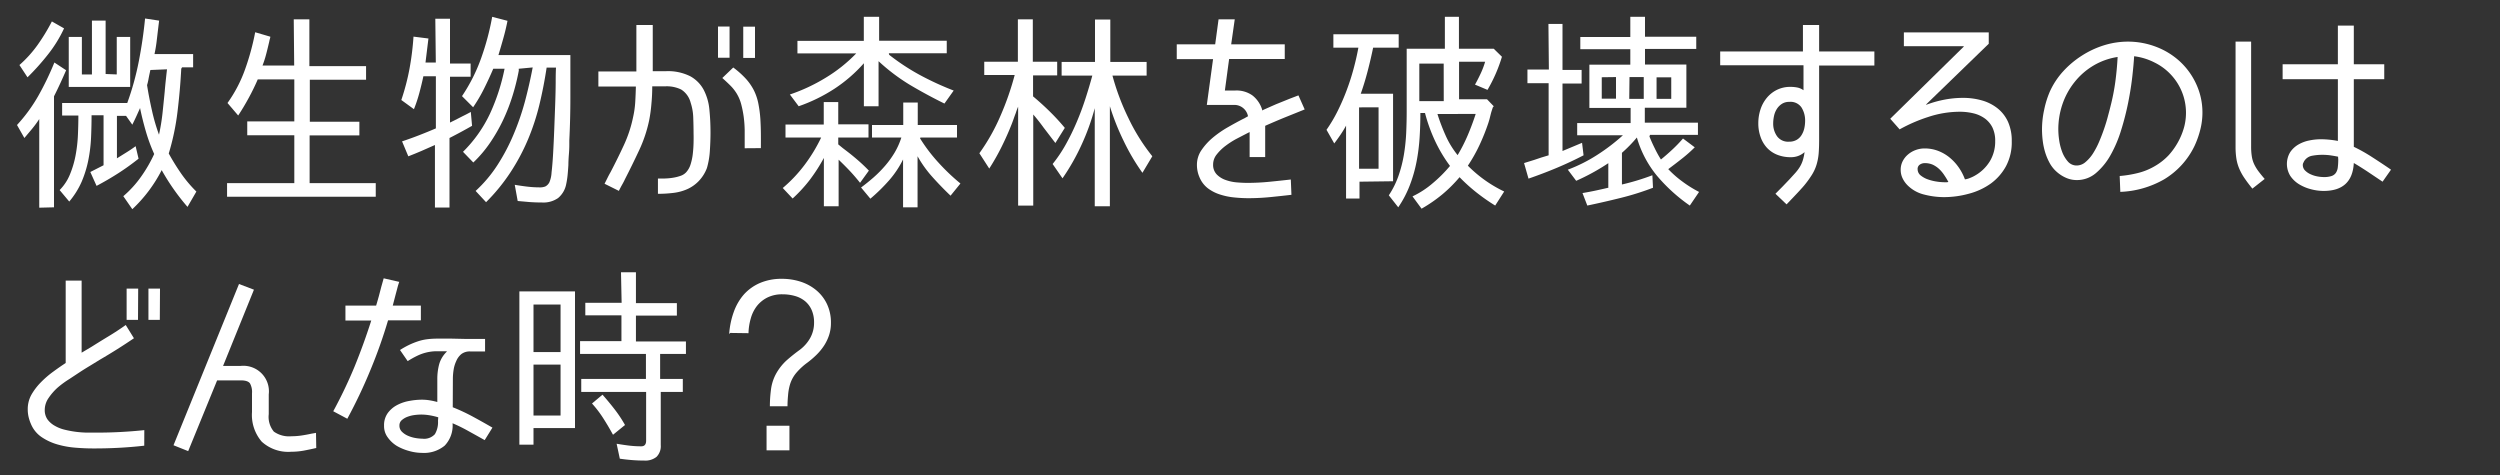 <svg id="レイヤー_1" data-name="レイヤー 1" xmlns="http://www.w3.org/2000/svg" viewBox="0 0 400 76"><rect x="0" y="0" width="400" height="76" fill="#333333" stroke="none"/><defs><style>.cls-1{fill:#fff;}</style></defs><title>sub03_menu05</title><path class="cls-1" d="M6.28,33.23V19.05a17.07,17.07,0,0,1-1.16,1.58L3.9,22.08,2.72,20a25.28,25.28,0,0,0,3.43-4.7A45.77,45.77,0,0,0,8.7,10l1.88,1.24q-.47,1.08-.94,2.1t-1,2.07V33.17ZM3.09,10.42A18.8,18.8,0,0,0,6,7.21,30.92,30.92,0,0,0,8.3,3.43l1.95,1.11A20.77,20.77,0,0,1,7.71,8.67a38.15,38.15,0,0,1-3.31,3.7L3.12,10.42ZM29,11q-.17,3.33-.6,6.89A38.81,38.81,0,0,1,27,24.56a36.76,36.76,0,0,0,2,3.23,20.45,20.45,0,0,0,2.42,2.86L30,33.1a35.21,35.21,0,0,1-4.13-5.88,22.7,22.7,0,0,1-4.7,6.25l-1.44-2.08a16.9,16.9,0,0,0,2.82-3.09,22.24,22.24,0,0,0,2.12-3.66A27.47,27.47,0,0,1,23.33,21q-.55-1.9-.92-3.71l-.6,1.33q-.3.65-.64,1.33l-1-1.41H18.71v6.79l1.51-.94q.81-.5,1.48-1l.47,2q-1.61,1.28-3.28,2.35t-3.44,2l-1-2.22,2.12-1.08h0v-8H14.65q0,1.75-.08,3.56a24.19,24.19,0,0,1-.43,3.58,17.82,17.82,0,0,1-1.06,3.46,13,13,0,0,1-2,3.21L9.54,30.41a7.6,7.6,0,0,0,1.65-2.5,15.42,15.42,0,0,0,.91-3.09,23.15,23.15,0,0,0,.37-3.28q.07-1.65.07-3.06H9.94v-2H20.36A44.13,44.13,0,0,0,22.21,9.8q.67-3.44,1-6.84l2.25.34-.1.81q-.13,1.08-.27,2.27a22.46,22.46,0,0,1-.37,2.27h6.18v2.12H29.13Zm-10.32.91v-6h2.15v8H11v-8H13.1v6h1.61V3.3H16.9v8.54Zm5.38-.71-.13.6q-.1.47-.18.91t-.22.91q.3,1.91.77,4a30,30,0,0,0,1.14,3.93A33.43,33.43,0,0,0,26,18.13q.18-1.7.35-3.44.07-.87.17-1.8t.2-1.8Z"/><path class="cls-1" d="M47,3.09H49.5v7.49h9.07v2.18h-9v6.72h7.93v2.18H49.54V29.3H60.12v2.18H36.33V29.3H47.09V21.64H39.56V19.42h7.53V12.7H41.24q-.6,1.41-1.43,2.94t-1.7,2.84l-1.71-2a21.82,21.82,0,0,0,2.82-5.41,39.93,39.93,0,0,0,1.61-5.91l2.42.71c0,.18-.08.36-.12.54s-.07.36-.12.54q-.2.87-.44,1.78T42,10.49h5.07Z"/><path class="cls-1" d="M69.65,3H72v7.16H75.3v2.12H72v7.33l.81-.4L74,18.6q.66-.32,1.33-.69l.2,2.22q-1.75,1-3.61,1.95h0V33.2H69.59v-10l-2.13.94q-1.09.47-2.13.87l-1-2.39q1.41-.47,2.77-1t2.64-1.08h0V12.2h-2q-.27,1.28-.64,2.65a22.48,22.48,0,0,1-.87,2.62L64.21,16a36.28,36.28,0,0,0,1.31-5,44.28,44.28,0,0,0,.64-5.14l2.39.3L68.08,10h1.65ZM83,11v.17a.38.38,0,0,1,0,.17,35.22,35.22,0,0,1-1,4,29.74,29.74,0,0,1-1.51,3.88,26.84,26.84,0,0,1-2.07,3.61A19.67,19.67,0,0,1,75.73,26l-1.65-1.71a21.29,21.29,0,0,0,4.33-6.13A32.24,32.24,0,0,0,80.73,11H78.92q-.67,1.58-1.46,3.16a24.63,24.63,0,0,1-1.76,3l-1.78-1.78A27.27,27.27,0,0,0,77,9.26a41.48,41.48,0,0,0,1.75-6.57l2.45.64q-.27,1.38-.66,2.77t-.79,2.71H91.26q0,3.43,0,6.82t-.17,6.85c0,.09,0,.21,0,.35s0,.26,0,.35q0,.71-.07,1.55t-.08,1.7q-.05.86-.13,1.65a12.83,12.83,0,0,1-.22,1.39,3.81,3.81,0,0,1-1.3,2.22,4.1,4.1,0,0,1-2.54.71q-1,0-2-.07l-1.92-.17-.47-2.59q1,.17,2,.29a17.19,17.19,0,0,0,2,.12,2.24,2.24,0,0,0,.9-.15,1.56,1.56,0,0,0,.64-.66,4.65,4.65,0,0,0,.35-1.58q.15-1.28.25-3.06t.18-3.85q.08-2.07.15-4t.08-3.51q0-1.58.05-2.35h-1.5Q87,13.88,86.3,16.77a36.45,36.45,0,0,1-1.84,5.59,33,33,0,0,1-2.79,5.22,29.8,29.8,0,0,1-3.9,4.77L76.1,30.55a21.25,21.25,0,0,0,3.51-4.17,31.32,31.32,0,0,0,2.57-4.89A40.91,40.91,0,0,0,84,16.2q.72-2.72,1.23-5.41Z"/><path class="cls-1" d="M96.73,29.4l.47-.94q.23-.47.5-.94,1.11-2.12,2.12-4.3a20.39,20.39,0,0,0,1.48-4.5,15,15,0,0,0,.34-2.42q.07-1.21.1-2.45v0h-6V11.43h6.08V4h2.62v7.39h2.12a7.91,7.91,0,0,1,3.88.81,5.34,5.34,0,0,1,2.15,2.17,8.52,8.52,0,0,1,.91,3.14,36.61,36.61,0,0,1,.18,3.76q0,1.28-.1,2.82a12.68,12.68,0,0,1-.47,2.79A6.17,6.17,0,0,1,111.77,29a5.87,5.87,0,0,1-1.8,1.26,7.71,7.71,0,0,1-2.2.6,20,20,0,0,1-2.5.15V28.56l1.11,0a9.73,9.73,0,0,0,1.28-.12,6.82,6.82,0,0,0,1.21-.3,2.18,2.18,0,0,0,.91-.57,3.36,3.36,0,0,0,.72-1.29,8.73,8.73,0,0,0,.35-1.68q.1-.89.12-1.76t0-1.51q0-1.14-.05-2.49a8.41,8.41,0,0,0-.42-2.42A3.51,3.51,0,0,0,109,14.33a5.26,5.26,0,0,0-2.49-.52h-2.15v0q0,1.41-.13,2.75a23.37,23.37,0,0,1-.37,2.72,21.71,21.71,0,0,1-1.61,4.79q-1.11,2.37-2.25,4.59-.2.44-.49.94c-.19.34-.35.65-.49.94Zm20-20.16h-1.85v-5h1.85Zm2.42,14.48v-1q0-.87,0-1.9a18.68,18.68,0,0,0-.15-2.07,16.5,16.5,0,0,0-.39-2,6.46,6.46,0,0,0-.72-1.75,6.88,6.88,0,0,0-1.08-1.36q-.6-.59-1.24-1.16l1.75-1.68a14.15,14.15,0,0,1,2,1.78,8.49,8.49,0,0,1,1.28,1.83,8.36,8.36,0,0,1,.72,2.08,19.29,19.29,0,0,1,.34,2.57q.07,1.18.08,2.32t0,2.32Zm1.65-14.45h-1.88v-5h1.88Z"/><path class="cls-1" d="M131.82,33V25.27a27.72,27.72,0,0,1-2.18,3.41,23,23,0,0,1-2.82,3.08l-1.58-1.68a22.65,22.65,0,0,0,3.48-3.68A25.52,25.52,0,0,0,131.39,22h-5.71V19.93h6.12v-3.6h2.32v3.56h4.84V22h-4.84c0,.13,0,.32,0,.55s0,.42,0,.55h0l.72.59.72.55q.91.7,1.78,1.46t1.68,1.6l-1.41,1.95q-.91-1.14-1.73-2t-1.7-1.7V33ZM142.27,8.77h0A34.66,34.66,0,0,0,147.18,12a47.29,47.29,0,0,0,5.41,2.49l-1.48,2.08q-2.86-1.41-5.54-3a30.81,30.81,0,0,1-5-3.78V17h-2.35V10.12a23.48,23.48,0,0,1-4.74,4.1A26.23,26.23,0,0,1,127.79,17l-1.41-1.88a28.16,28.16,0,0,0,5.71-2.67A24,24,0,0,0,137,8.54h-9.41v-2h10.62V2.69h2.45V6.52h10.82v2h-9.27Zm4.94,13.37A26.05,26.05,0,0,0,150.14,26a33,33,0,0,0,3.53,3.36l-1.58,1.95q-1.51-1.44-2.91-3A18.49,18.49,0,0,1,146.81,25v8.17h-2.32V25.51a15.42,15.42,0,0,1-2.23,3.34,28.39,28.39,0,0,1-3,2.94L137.77,30q1-.74,2-1.61a19.45,19.45,0,0,0,1.85-1.87,14.93,14.93,0,0,0,1.53-2.12A11.86,11.86,0,0,0,144.22,22h-4.7V20h5V16.4h2.32V20h6.28V22h-5.85Z"/><path class="cls-1" d="M162.9,32.9V17.07a9.86,9.86,0,0,0-.37,1q-.17.44-.32.87t-.32.87q-.71,1.81-1.61,3.63t-2,3.53l-1.58-2.45a31.49,31.49,0,0,0,3.38-6,44.7,44.7,0,0,0,2.27-6.52h-4.87V9.88h5.38V3.09h2.39V9.88h3.9v2.18h-3.86v.76c0,.3,0,.61,0,.92s0,.62,0,.92v.76h0q1.41,1.18,2.69,2.44a34.65,34.65,0,0,1,2.39,2.6l-1.51,2.42L167,20.45q-.84-1.16-1.68-2.13V32.9ZM178,12.13a37.83,37.83,0,0,0,2.54,6.75A31,31,0,0,0,184.37,25l-1.58,2.65a33.94,33.94,0,0,1-3-5.09A38.4,38.4,0,0,1,177.58,17V33h-2.42V17.31a36.15,36.15,0,0,1-2.1,5.83A34.63,34.63,0,0,1,170,28.53l-1.58-2.29a22,22,0,0,0,2.1-3.12,36.57,36.57,0,0,0,1.75-3.58q.79-1.86,1.41-3.78t1.09-3.66h-4.91V9.91h5.34V3.13h2.45V9.91h5.81V12.1H178Z"/><path class="cls-1" d="M201.91,17.68q1.11-.5,2.25-1l2.28-.92,1.31-.5,1,2.25-3.18,1.28q-1.56.64-3.14,1.34v5h-2.49v-4l-.4.2-1.68.87a13.4,13.4,0,0,0-1.78,1.14,7.52,7.52,0,0,0-1.41,1.38,2.54,2.54,0,0,0-.57,1.58,2.19,2.19,0,0,0,.57,1.6,3.66,3.66,0,0,0,1.41.89,7.05,7.05,0,0,0,1.78.39q.94.08,1.71.08,1.75,0,3.48-.17t3.48-.37l.1,2.45q-1.71.2-3.43.37t-3.46.17q-1.08,0-2.27-.12a10.61,10.61,0,0,1-2.27-.47,6.48,6.48,0,0,1-1.95-1,4.31,4.31,0,0,1-1.34-1.78,4.9,4.9,0,0,1-.4-1.95,4.12,4.12,0,0,1,.74-2.39,9.78,9.78,0,0,1,1.83-2,16.68,16.68,0,0,1,2.39-1.65q1.29-.74,2.4-1.31a2.9,2.9,0,0,0,.42-.22l.39-.22v0a2.22,2.22,0,0,0-2.32-1.81h-4.27l1-7.33v0h-5.81V7.09h6.15v0l.54-4h2.59l-.57,4v0h8.57V9.44h-8.9v0q-.17,1.24-.34,2.52l-.34,2.52v0h1.71a4.4,4.4,0,0,1,2.7.79,4.58,4.58,0,0,1,1.56,2.3Z"/><path class="cls-1" d="M217.45,29.07h.07v2.69h-2.15V20.1q-.4.74-.89,1.46t-1,1.39l-1.24-2.18a23,23,0,0,0,1.78-3,34.87,34.87,0,0,0,1.44-3.31q.64-1.7,1.11-3.44t.77-3.39h-4V5.48h10.45V7.63H219.7q-.37,1.81-.87,3.73T217.72,15h5.17V29Zm0-11.89V27h3.12V17.17Zm21.4,0-.2.62c-.07.21-.12.42-.17.62s-.1.4-.15.6-.12.4-.18.61a33.35,33.35,0,0,1-1.41,3.54,25.23,25.23,0,0,1-1.88,3.34h0a20.63,20.63,0,0,0,5.81,4.13l-1.44,2.25a32.13,32.13,0,0,1-3-2.1,27.77,27.77,0,0,1-2.7-2.44,22.3,22.3,0,0,1-2.77,2.76,23.39,23.39,0,0,1-3.31,2.28L226,31.42a14.38,14.38,0,0,0,3.23-2.1A21.91,21.91,0,0,0,232,26.55a23.36,23.36,0,0,1-2.39-4A26.05,26.05,0,0,1,228,18.08h-.74q0,1.92-.12,3.88a30.44,30.44,0,0,1-.49,3.9,22.35,22.35,0,0,1-1.08,3.78,17.17,17.17,0,0,1-1.85,3.53l-1.51-1.92a14,14,0,0,0,1.55-3.12,20.58,20.58,0,0,0,.86-3.36,29.88,29.88,0,0,0,.37-3.48q.08-1.76.08-3.48V7.8h6.11V2.69h2.25V7.8H239l1.31,1.28A24,24,0,0,1,238,14.38l-2-.84q.47-.84.91-1.78a13,13,0,0,0,.71-1.88h-4.17v6h4.47L239,17Zm-7.86-7h-3.9v6H231Zm-1,8.06a31.6,31.6,0,0,0,1.31,3.44,14.06,14.06,0,0,0,1.92,3.14,26.09,26.09,0,0,0,1.63-3.21q.72-1.7,1.26-3.38Z"/><path class="cls-1" d="M247.75,3.83H250v7.36h3.06v2.18H250V24.16l3.13-1.31.24,2q-2.08,1.08-4.27,2t-4.54,1.73l-.71-2.49,1.61-.5,1.16-.39,1.16-.35h0V13.31h-3.39V11.12h3.43Zm16.16,18q.37.94.84,1.88a17.92,17.92,0,0,0,1,1.81q.91-.74,1.78-1.55a22.5,22.5,0,0,0,1.75-1.81l1.88,1.41a23,23,0,0,1-2.07,1.83q-1.09.86-2.17,1.66a16.64,16.64,0,0,0,2.28,2,19.23,19.23,0,0,0,2.65,1.65l-1.48,2.18a27,27,0,0,1-5.24-4.75A17,17,0,0,1,261.9,22a21.86,21.86,0,0,1-2.39,2.45h0v5.07a37.48,37.48,0,0,0,4.87-1.48l.1,2a43.38,43.38,0,0,1-5.11,1.61q-2.68.67-5.4,1.24l-.77-2q1.18-.2,2.2-.42t2-.45h-.07V26.11a34.46,34.46,0,0,1-5.14,2.82l-1.34-1.78a24.73,24.73,0,0,0,4.68-2.35,31,31,0,0,0,4.14-3.16h-7.32V19.69h8.55V17.27H254.3V10.35h6.55V7.87h-8V5.92h8V2.69h2.35V5.88h8.2V7.83h-8.2v2.49h6.62v6.92h-6.65v2.39h8.5v1.95H264Zm-7.63-9.47v3.43h2.28V12.33Zm4.4,3.46H263V12.33h-2.28Zm4.37,0h2.35V12.37h-2.35Z"/><path class="cls-1" d="M291.06,10.49v6q0,1.51,0,3t0,3q0,1.21-.08,2.13a8.62,8.62,0,0,1-.34,1.75,6.93,6.93,0,0,1-.74,1.61,16.17,16.17,0,0,1-1.26,1.73q-.67.77-1.38,1.51l-1.41,1.48L284.07,31l1.13-1.14,1.13-1.18.91-1a6.93,6.93,0,0,0,.71-.94,4.81,4.81,0,0,0,.49-1.06,7.59,7.59,0,0,0,.29-1.34v0a3.22,3.22,0,0,1-2.22.81,5.67,5.67,0,0,1-2.18-.4,4.52,4.52,0,0,1-1.65-1.14,5,5,0,0,1-1-1.73,6.42,6.42,0,0,1-.35-2.17,7.07,7.07,0,0,1,.34-2.18,5.65,5.65,0,0,1,1-1.85,4.93,4.93,0,0,1,1.61-1.29,4.78,4.78,0,0,1,2.2-.49,5.47,5.47,0,0,1,1.08.1,2.53,2.53,0,0,1,1,.44v-4H275.23V8.23h13.24V4h2.59V8.23h8.84v2.25Zm-4.77,5.81a2.13,2.13,0,0,0-1.19.32,2.68,2.68,0,0,0-.81.82,3.43,3.43,0,0,0-.45,1.13,5.78,5.78,0,0,0-.13,1.23,3.44,3.44,0,0,0,.62,2,2.17,2.17,0,0,0,1.9.87,2.4,2.4,0,0,0,1.23-.29,2.27,2.27,0,0,0,.79-.77,3.5,3.5,0,0,0,.44-1.09,5.59,5.59,0,0,0,.13-1.21,3.89,3.89,0,0,0-.59-2.13A2.12,2.12,0,0,0,286.29,16.3Z"/><path class="cls-1" d="M308.19,16.7v.07a17.52,17.52,0,0,1,2.89-.82,15.81,15.81,0,0,1,3-.29,10.88,10.88,0,0,1,3.07.42,7.09,7.09,0,0,1,2.49,1.28,5.83,5.83,0,0,1,1.65,2.15,7.39,7.39,0,0,1,.59,3.08,8.11,8.11,0,0,1-.92,4,8.4,8.4,0,0,1-2.45,2.79A10.72,10.72,0,0,1,315,31a15,15,0,0,1-4,.54,12.75,12.75,0,0,1-3.09-.4,5.65,5.65,0,0,1-2.69-1.48,4.06,4.06,0,0,1-.81-1.14,3.1,3.1,0,0,1-.3-1.34,3,3,0,0,1,.32-1.39,3.47,3.47,0,0,1,.86-1.08,4,4,0,0,1,1.23-.71,4.12,4.12,0,0,1,1.43-.25,6,6,0,0,1,2.15.39,6.63,6.63,0,0,1,1.83,1.06,7.9,7.9,0,0,1,1.46,1.58,8.28,8.28,0,0,1,1,1.92v0a3.27,3.27,0,0,0,.84-.24,5.09,5.09,0,0,0,.77-.37,6.54,6.54,0,0,0,2.37-2.28,6.09,6.09,0,0,0,.86-3.23,4.82,4.82,0,0,0-.45-2.2,4,4,0,0,0-1.23-1.44,5.15,5.15,0,0,0-1.81-.81,9.26,9.26,0,0,0-2.18-.25,16.1,16.1,0,0,0-5,.82,25.17,25.17,0,0,0-4.62,2L302.44,19,314.2,7.46V7.39h-9.58V5.18H318.2V7Zm3.56,12.43a11.25,11.25,0,0,0-.67-1.11,5.33,5.33,0,0,0-.84-1,4,4,0,0,0-1-.67,3.13,3.13,0,0,0-1.28-.25,1.39,1.39,0,0,0-.79.24.82.82,0,0,0-.35.74,1.27,1.27,0,0,0,.5,1,3.91,3.91,0,0,0,1.19.64,7.58,7.58,0,0,0,1.41.34,8.91,8.91,0,0,0,1.19.1h.34a.88.88,0,0,0,.34-.07Z"/><path class="cls-1" d="M339.15,28.16a18,18,0,0,0,3-.5,10.06,10.06,0,0,0,2.62-1.08A9.58,9.58,0,0,0,347,24.82a11.25,11.25,0,0,0,1.75-2.6,10.8,10.8,0,0,0,.74-2,8.94,8.94,0,0,0-.37-5.49A9,9,0,0,0,344.72,10a9.73,9.73,0,0,0-3.26-1v0q-.07,1.28-.29,3.24t-.66,4.17a43.43,43.43,0,0,1-1.13,4.42,20,20,0,0,1-1.7,4,10.44,10.44,0,0,1-2.34,2.87,4.65,4.65,0,0,1-3.07,1.11,4.21,4.21,0,0,1-1.66-.34,5.66,5.66,0,0,1-1.46-.91A5.28,5.28,0,0,1,328,26.18a9,9,0,0,1-.76-1.76,10.8,10.8,0,0,1-.4-1.88,14.46,14.46,0,0,1,.22-4.94,14.81,14.81,0,0,1,.91-2.94,12.38,12.38,0,0,1,2.13-3.24,14.84,14.84,0,0,1,3-2.52,14.52,14.52,0,0,1,3.53-1.65,12.89,12.89,0,0,1,3.86-.59A12.59,12.59,0,0,1,345,7.5a11.78,11.78,0,0,1,3.8,2.35,11.27,11.27,0,0,1,2.59,3.59,10.81,10.81,0,0,1,1,4.57,11.08,11.08,0,0,1-.35,2.76,14.42,14.42,0,0,1-.92,2.59,12.59,12.59,0,0,1-4.87,5.34,15.22,15.22,0,0,1-7,2Zm-.3-19.05a10.74,10.74,0,0,0-3.91,1.39,11.1,11.1,0,0,0-3,2.62A11.69,11.69,0,0,0,330,16.65a12.52,12.52,0,0,0-.67,4.08,12.37,12.37,0,0,0,.13,1.65,8.87,8.87,0,0,0,.47,1.88,5,5,0,0,0,.91,1.56,1.83,1.83,0,0,0,1.44.66,2.16,2.16,0,0,0,1.39-.54,6,6,0,0,0,1.21-1.39,12.74,12.74,0,0,0,1-1.92q.45-1.06.81-2.12t.6-2q.25-.92.39-1.5a34.1,34.1,0,0,0,.77-3.92q.27-2,.37-4Z"/><path class="cls-1" d="M360.38,30.18q-.71-.87-1.21-1.6a8.88,8.88,0,0,1-.84-1.48,6.89,6.89,0,0,1-.49-1.61,11.86,11.86,0,0,1-.15-2V6.66h2.49V23.42a10,10,0,0,0,.12,1.66,4.6,4.6,0,0,0,.39,1.24,6.72,6.72,0,0,0,.66,1.08q.39.52,1,1.23Zm20.83-1.11-2.28-1.53q-1.14-.76-2.32-1.46v0q-.24,4.47-4.84,4.47a7.91,7.91,0,0,1-2-.27,7,7,0,0,1-1.9-.79,4.58,4.58,0,0,1-1.41-1.33,3.64,3.64,0,0,1-.05-3.78,4,4,0,0,1,1.29-1.23,5.64,5.64,0,0,1,1.76-.67,9.26,9.26,0,0,1,1.88-.2,14.88,14.88,0,0,1,2.72.27V12.67h-8.84V10.28h8.84V4.1h2.55v6.18h4.87v2.39h-4.87V23.49a26,26,0,0,1,2.87,1.61q1.46.94,2.74,1.81l.34.24Zm-7.12-4q-.64-.13-1.26-.22a9.72,9.72,0,0,0-1.29-.08,8.76,8.76,0,0,0-1.6.15,1.89,1.89,0,0,0-1.29.89l-.13.27a.66.66,0,0,0-.07.3,1.23,1.23,0,0,0,.37.91,2.94,2.94,0,0,0,.89.6,4.56,4.56,0,0,0,1.09.34,5.82,5.82,0,0,0,1,.1,3.75,3.75,0,0,0,1.26-.17,1.37,1.37,0,0,0,.69-.52,2,2,0,0,0,.3-.89,10.17,10.17,0,0,0,.07-1.24Z"/><path class="cls-1" d="M23.08,71.31q-2,.23-4.1.34t-4.13.1q-1.28,0-2.77-.12a14.44,14.44,0,0,1-2.89-.52,8.89,8.89,0,0,1-2.54-1.18,4.71,4.71,0,0,1-1.71-2.12,6.25,6.25,0,0,1-.37-1.12,5.19,5.19,0,0,1-.13-1.16A4.75,4.75,0,0,1,5,63.2a9.69,9.69,0,0,1,1.51-2,15.47,15.47,0,0,1,2-1.73q1.08-.79,2-1.39V44.9h2.55V56.43l1.58-.94q1.38-.87,2.77-1.71T20.12,52l1.31,2.12q-1.34.91-2.69,1.76T16,57.54l-1.63,1q-.82.49-1.6,1l-1.68,1.11A15.15,15.15,0,0,0,9.24,62a9,9,0,0,0-1.48,1.7,3.34,3.34,0,0,0-.6,1.88,2.59,2.59,0,0,0,.44,1.53,3.65,3.65,0,0,0,1.14,1,5.79,5.79,0,0,0,1.6.64,15.9,15.9,0,0,0,1.81.34,16.41,16.41,0,0,0,1.78.13l1.5,0a72.93,72.93,0,0,0,7.66-.4Zm-1-20.13H20.26v-5h1.85Zm3.49,0H23.75v-5H25.6Z"/><path class="cls-1" d="M50.6,71.68q-1,.23-2,.42a11.36,11.36,0,0,1-2,.18,6.29,6.29,0,0,1-4.72-1.61,6.55,6.55,0,0,1-1.56-4.74v-3A2.82,2.82,0,0,0,40,61.35q-.34-.49-1.48-.49H34.74v0L30.11,72.18l-2.35-.94,10.48-25.8,2.39.91-4.94,12.2v0h2.79A4.09,4.09,0,0,1,43,63.11v3.16a3.68,3.68,0,0,0,.82,2.79,4.19,4.19,0,0,0,2.81.74,11.06,11.06,0,0,0,1.61-.12q.81-.12,1.58-.29l.74-.13Z"/><path class="cls-1" d="M53.32,65.8a75.53,75.53,0,0,0,3.41-7.14Q58.22,55,59.4,51.29v0H55.27V48.9h4.91v0q.23-.77.44-1.53l.4-1.53.37-1.31,2.49.57q-.17.47-.29.94t-.25.94l-.5,1.92v0h4.5v2.35H62.09v0a79,79,0,0,1-2.84,8Q57.62,63.21,55.57,67Zm19.12-.64a30.33,30.33,0,0,1,3.23,1.51q1.55.84,3.12,1.75l-1.24,2Q76.27,69.7,75,69a25.26,25.26,0,0,0-2.59-1.28v0a4.64,4.64,0,0,1-1.26,3.58,5.2,5.2,0,0,1-3.65,1.16,7.58,7.58,0,0,1-2-.29,8.14,8.14,0,0,1-2-.82A5,5,0,0,1,62.05,70a3,3,0,0,1-.6-1.88,3.32,3.32,0,0,1,.57-2,4.37,4.37,0,0,1,1.46-1.28,6.62,6.62,0,0,1,2-.69,11.18,11.18,0,0,1,2-.2,7.84,7.84,0,0,1,1.26.1,11.61,11.61,0,0,1,1.23.27v-3.7a9.15,9.15,0,0,1,.3-2.35,4.5,4.5,0,0,1,1.21-2v-.07q-1,0-1.81,0a7.28,7.28,0,0,0-2.84.69,14.74,14.74,0,0,0-1.6.89L64,56a13.65,13.65,0,0,1,1.44-.81,12.58,12.58,0,0,1,1.41-.57,7.94,7.94,0,0,1,1.48-.34,13,13,0,0,1,1.68-.1l2.27,0,2.27.05,1.53,0,1.53,0v2H75.23a2.23,2.23,0,0,0-1.41.42A2.89,2.89,0,0,0,73,57.77a5.05,5.05,0,0,0-.42,1.39,9.28,9.28,0,0,0-.12,1.43Zm-2.32,1.61a11.53,11.53,0,0,0-1.36-.32,8.3,8.3,0,0,0-1.39-.12,8.74,8.74,0,0,0-1,.07,5,5,0,0,0-1.13.27,3,3,0,0,0-.94.54,1.1,1.1,0,0,0-.39.87,1.33,1.33,0,0,0,.4,1,3.11,3.11,0,0,0,1,.66,5.16,5.16,0,0,0,1.21.35,6.87,6.87,0,0,0,1.06.1,2.32,2.32,0,0,0,2-.72,3.73,3.73,0,0,0,.5-2.13Z"/><path class="cls-1" d="M92,68.49H85.36v2.66H83.1V46.62H92ZM85.36,56.33h4.33V48.73H85.36Zm0,10.15h4.33V58.34H85.36Zm14-22.92h2.39V48.5h6.55v2h-6.55v4.13h8v2h-4.13v4h3.63v2.08h-3.53v8.5a2.41,2.41,0,0,1-.67,1.88,2.83,2.83,0,0,1-1.95.6q-1,0-2-.08t-1.93-.22L98.66,71q1,.17,1.95.29a16.67,16.67,0,0,0,2,.12q.77,0,.77-.91V62.71H93V60.63h10.35v-4H92.81V54.58h6.62V50.45H93.65v-2h5.81Zm-1.28,26q-.77-1.41-1.58-2.67a17.61,17.61,0,0,0-1.78-2.33l1.68-1.41q1.07,1.21,2,2.42A20,20,0,0,1,100,68L98.16,69.5h0Z"/><path class="cls-1" d="M116.84,53.27l-.17.17a12.8,12.8,0,0,1,.72-3.49A8.64,8.64,0,0,1,119,47.14a7.38,7.38,0,0,1,2.59-1.86,8.74,8.74,0,0,1,3.54-.67,9.66,9.66,0,0,1,3,.47,7.48,7.48,0,0,1,2.5,1.38,6.52,6.52,0,0,1,1.7,2.22,6.9,6.9,0,0,1,.62,3,6.13,6.13,0,0,1-.3,1.95,7.21,7.21,0,0,1-.82,1.7,9,9,0,0,1-1.23,1.48A14.23,14.23,0,0,1,129.21,58a10.19,10.19,0,0,0-1.71,1.55,5.22,5.22,0,0,0-1.11,2,8.24,8.24,0,0,0-.3,1.7Q126,64.19,126,65h-2.82a21.07,21.07,0,0,1,.17-2.62,7.17,7.17,0,0,1,.77-2.49,8.49,8.49,0,0,1,1.68-2.18A27.09,27.09,0,0,1,127.93,56a6.14,6.14,0,0,0,1.7-1.92,5,5,0,0,0,.62-2.49,4.84,4.84,0,0,0-.39-2,3.86,3.86,0,0,0-1.06-1.41,4.43,4.43,0,0,0-1.6-.82,7.15,7.15,0,0,0-2-.27,5.28,5.28,0,0,0-2.39.5,5,5,0,0,0-1.68,1.34,5.7,5.7,0,0,0-1,2,9.29,9.29,0,0,0-.37,2.38Zm5.81,14.85h3.66v3.93h-3.66Z"/></svg>